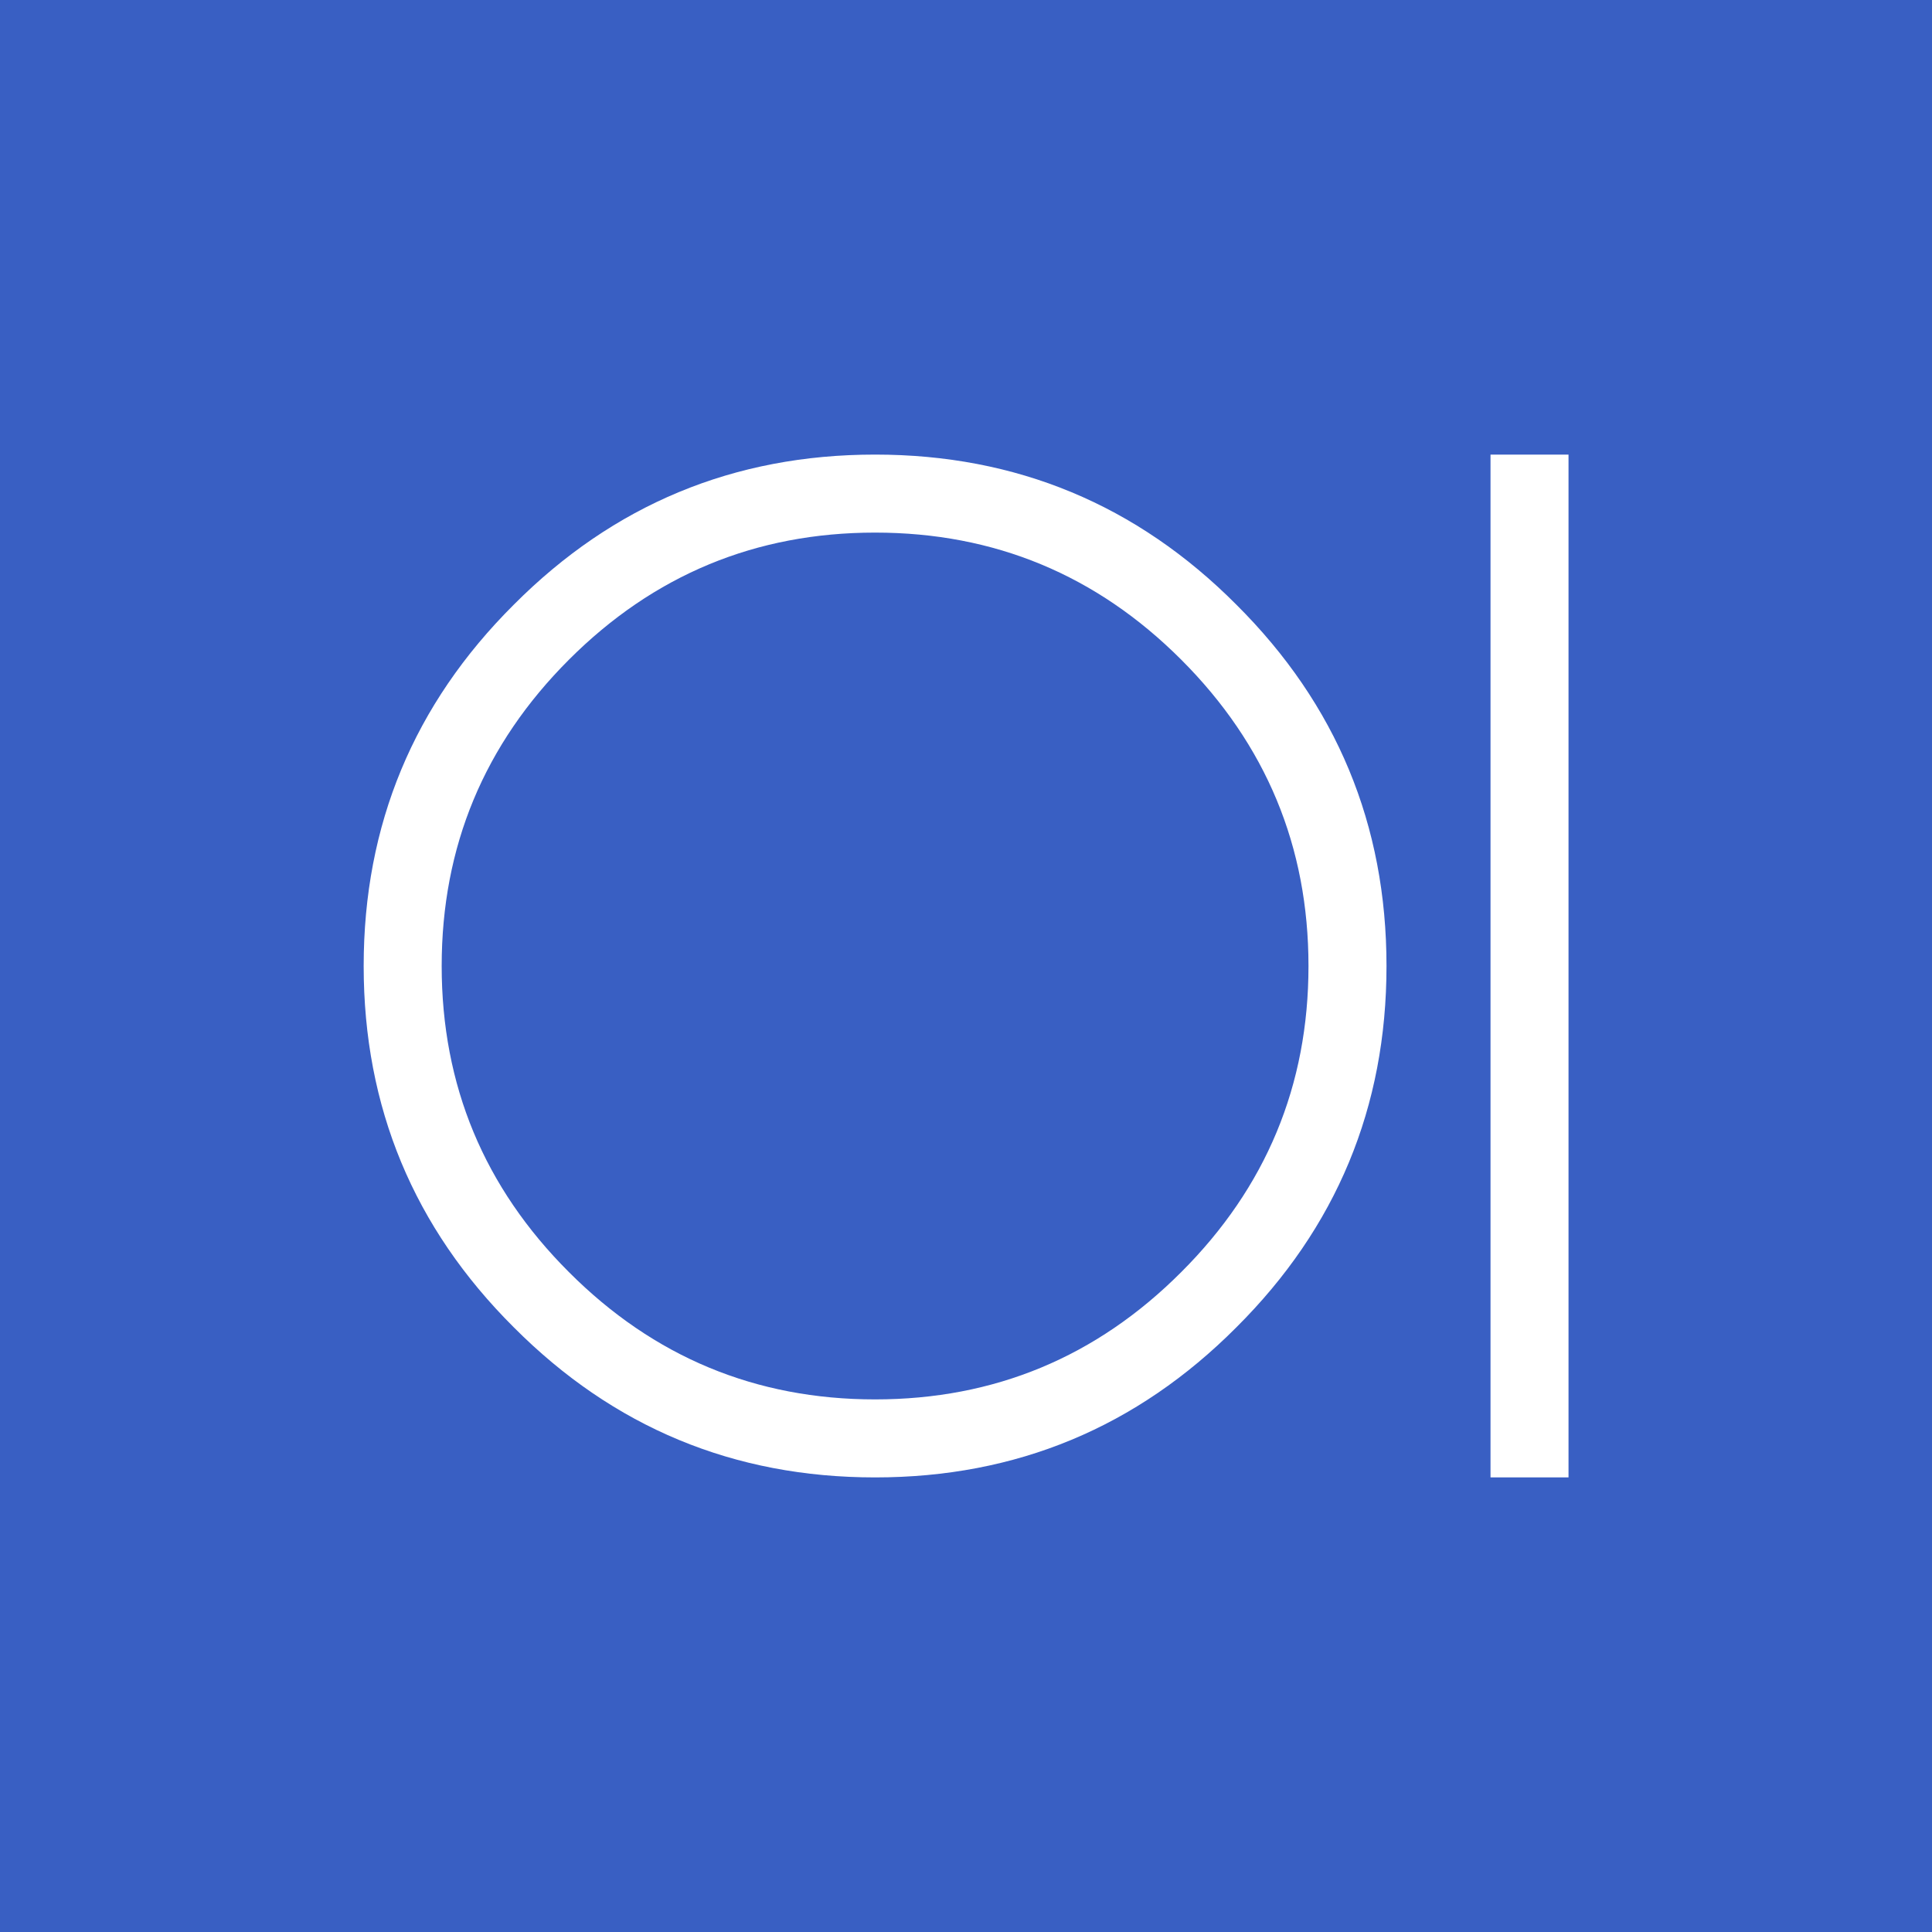 <?xml version="1.0" encoding="UTF-8"?> <svg xmlns="http://www.w3.org/2000/svg" xmlns:xlink="http://www.w3.org/1999/xlink" width="500px" height="500px" viewBox="0 0 500 500" version="1.1"><title>background_logo_2</title><desc>Created with Sketch.</desc><g id="background_logo_2" stroke="none" stroke-width="1" fill="none" fill-rule="evenodd"><rect fill="#395FC3" x="0" y="0" width="500" height="500"></rect><path d="M226.471,362.164 L226.471,362.164 L226.471,362.164 C257.366,362.164 283.774,351.184 305.696,329.226 L305.696,329.226 L305.696,329.226 C327.655,307.304 338.634,280.895 338.634,250 L338.634,250 L338.634,250 C338.634,219.105 327.655,192.678 305.696,170.72 L305.696,170.72 L305.696,170.72 C283.774,148.798 257.366,137.836 226.471,137.836 L226.471,137.836 L226.471,137.836 C195.575,137.836 169.167,148.798 147.245,170.72 L147.245,170.72 L147.245,170.72 C125.286,192.678 114.307,219.105 114.307,250 L114.307,250 L114.307,250 C114.307,280.895 125.286,307.304 147.245,329.226 L147.245,329.226 L147.245,329.226 C169.167,351.184 195.575,362.164 226.471,362.164 Z M226.471,117.647 L226.471,117.647 L226.471,117.647 C263.019,117.647 294.188,130.596 319.977,156.494 L319.977,156.494 L319.977,156.494 C345.875,182.282 358.824,213.451 358.824,250 L358.824,250 L358.824,250 C358.824,286.549 345.875,317.718 319.977,343.506 L319.977,343.506 L319.977,343.506 C294.188,369.404 263.019,382.353 226.471,382.353 L226.471,382.353 L226.471,382.353 C189.922,382.353 158.753,369.404 132.965,343.506 L132.965,343.506 L132.965,343.506 C107.067,317.718 94.118,286.549 94.118,250 L94.118,250 L94.118,250 C94.118,213.451 107.067,182.282 132.965,156.494 L132.965,156.494 L132.965,156.494 C158.753,130.596 189.922,117.647 226.471,117.647 Z M385.743,382.353 L385.743,117.647 L405.932,117.647 L405.932,382.353 L385.743,382.353 Z" id="Shape" fill="#FFFFFF" fill-rule="nonzero"></path></g></svg> 